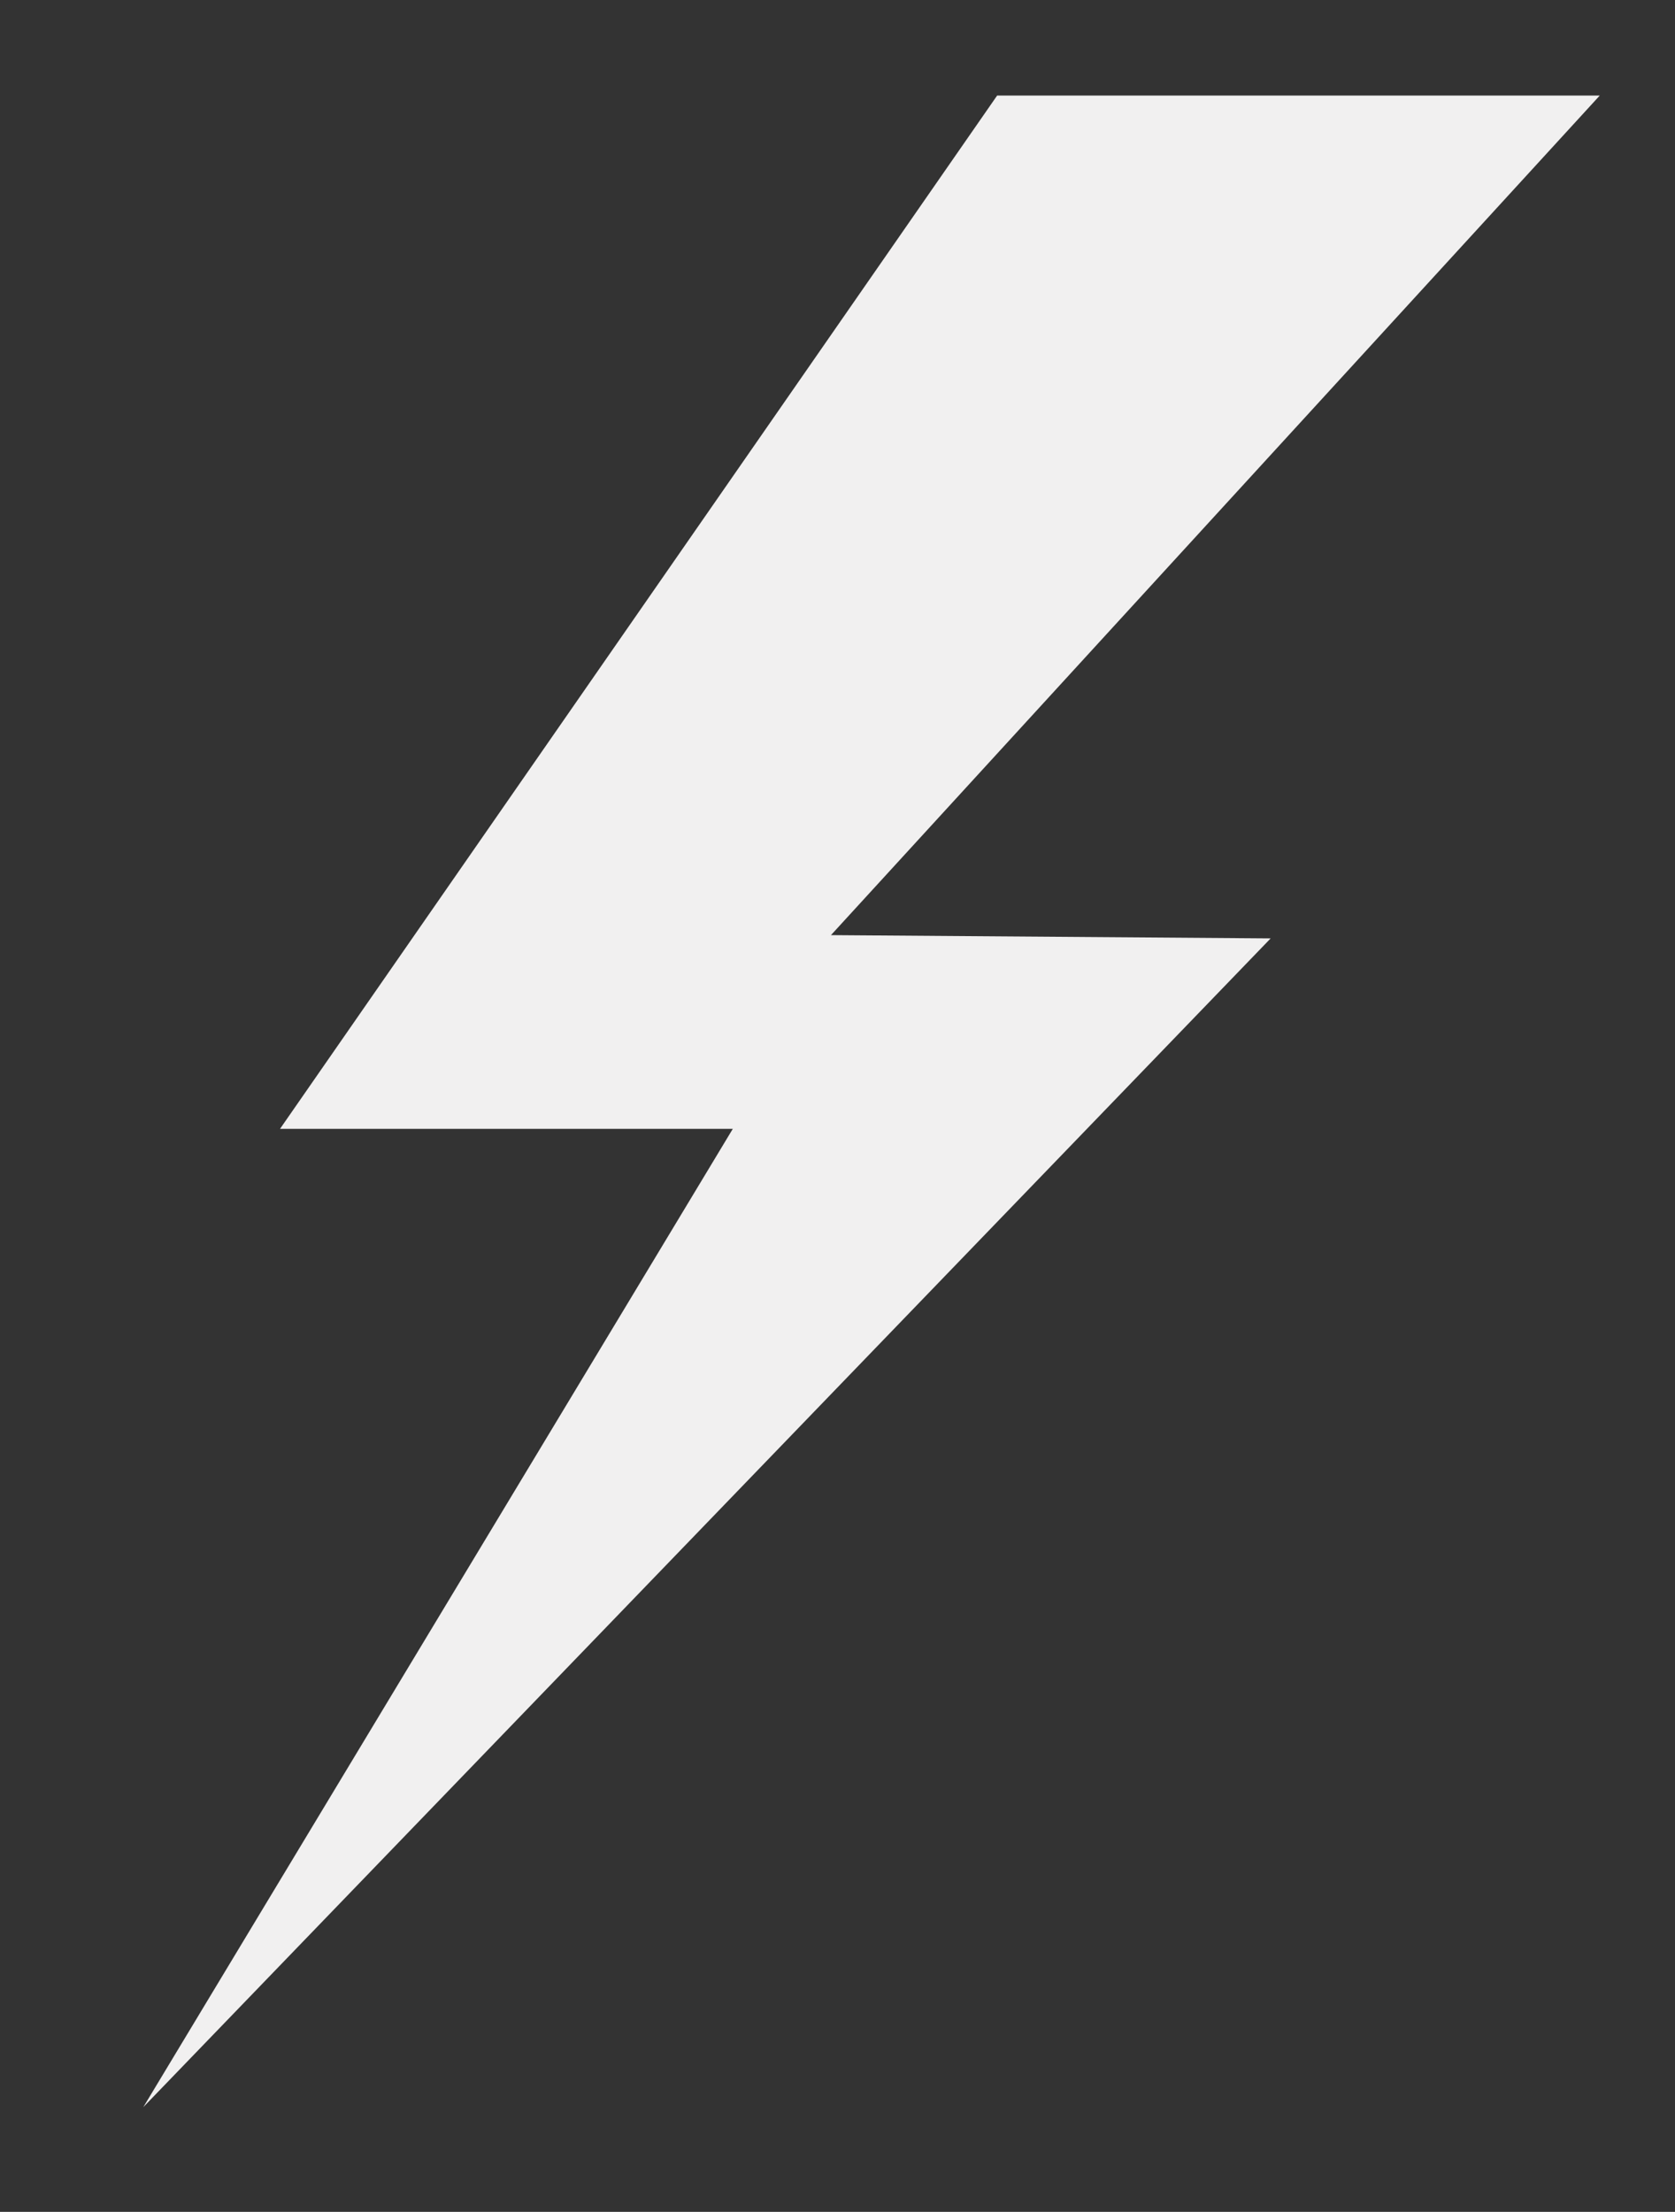 <?xml version="1.0" encoding="utf-8"?>
<!-- Generator: Adobe Illustrator 24.1.0, SVG Export Plug-In . SVG Version: 6.00 Build 0)  -->
<svg version="1.1" id="Layer_1" xmlns="http://www.w3.org/2000/svg" xmlns:xlink="http://www.w3.org/1999/xlink" x="0px" y="0px"
	 viewBox="0 0 256 338" style="enable-background:new 0 0 256 338;" xml:space="preserve">
<rect x="0" y="0" width="256" height="338" fill="#333333" stroke="none"/>
<style type="text/css">
	.st0{fill:#F1F0F0;}
</style>
<polygon class="st0" points="244.5,14.6 127,142.9 194.2,143.4 21.9,322 112,172.5 42.8,172.5 152.4,14.6 "/>
</svg>
